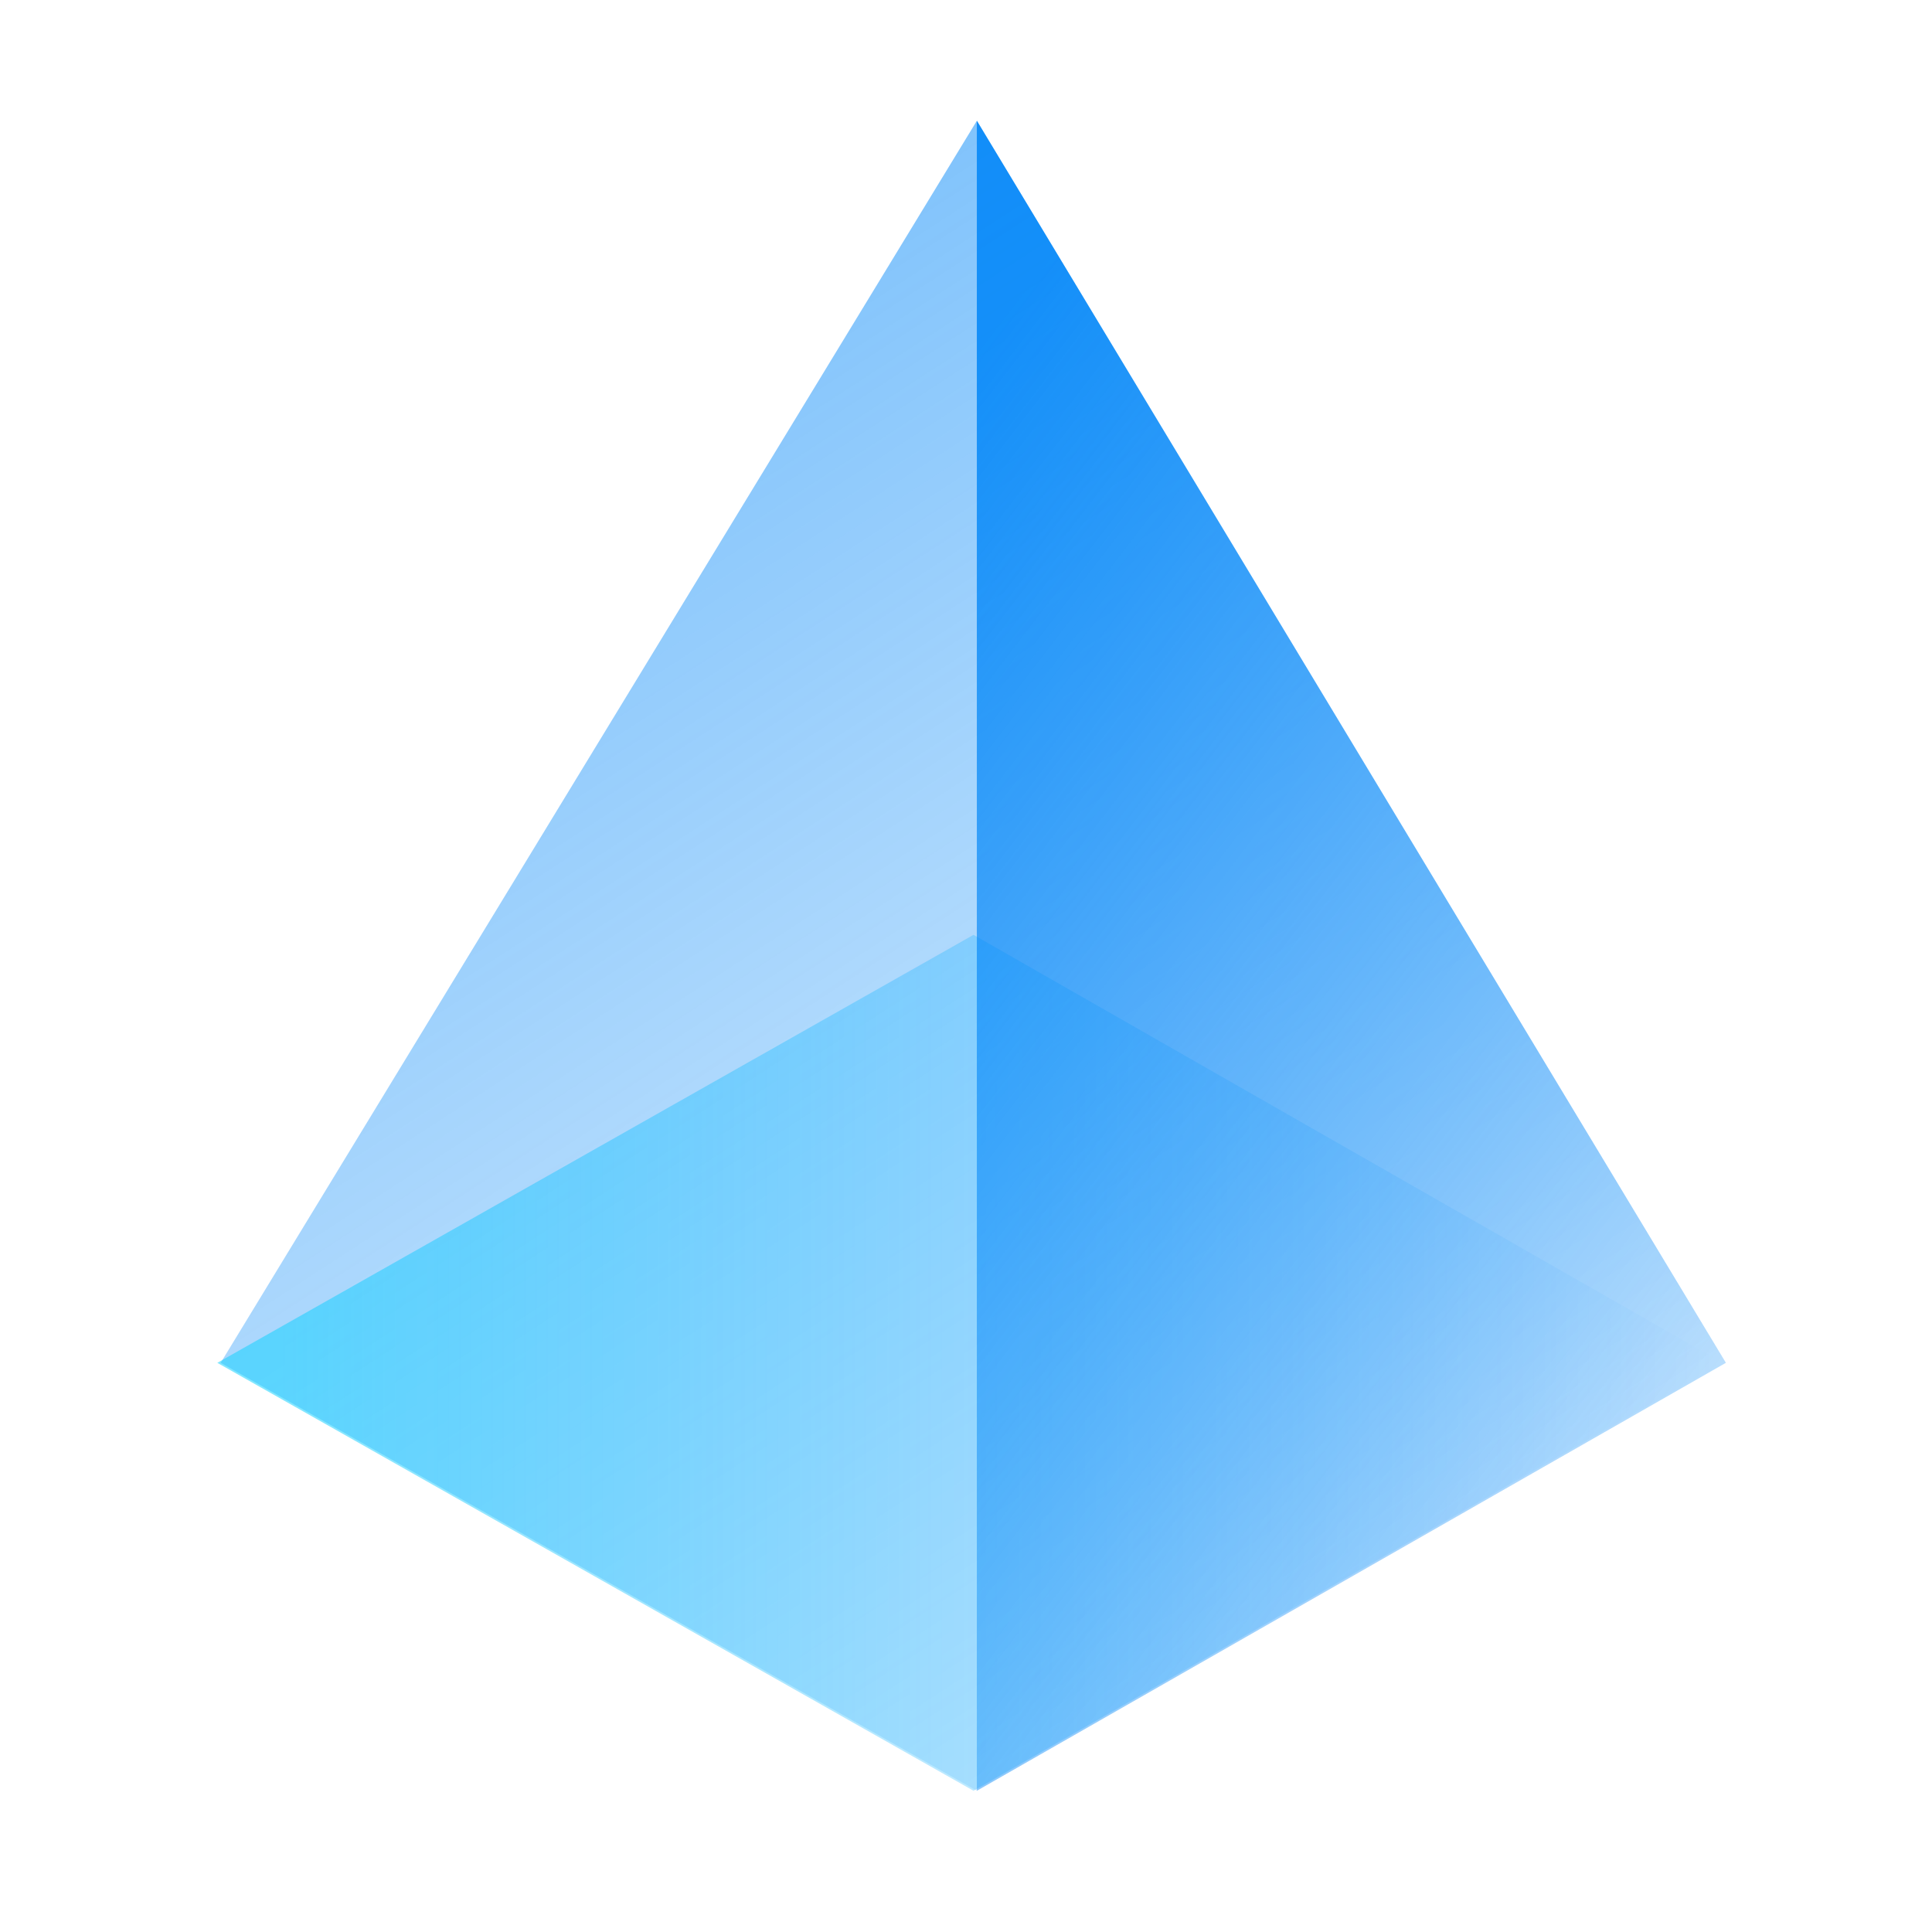 <svg xmlns="http://www.w3.org/2000/svg" xmlns:xlink="http://www.w3.org/1999/xlink" width="80" height="80" viewBox="0 0 80 80">
  <defs>
    <linearGradient id="linear-gradient" x1="0.241" x2="0.78" y2="0.94" gradientUnits="objectBoundingBox">
      <stop offset="0" stop-color="#0186f8" stop-opacity="0.867"/>
      <stop offset="1" stop-color="#0186f8" stop-opacity="0.141"/>
    </linearGradient>
    <linearGradient id="linear-gradient-2" x1="0.036" y1="0.5" x2="1" y2="0.5" gradientUnits="objectBoundingBox">
      <stop offset="0" stop-color="#0bd0ff" stop-opacity="0.514"/>
      <stop offset="1" stop-color="#0089ff" stop-opacity="0"/>
    </linearGradient>
  </defs>
  <g id="Workflow-icon-8" transform="translate(-1372 -2615)">
    <rect id="矩形_875" data-name="矩形 875" width="80" height="80" transform="translate(1372 2615)" fill="#09090a" opacity="0"/>
    <g id="组_867" data-name="组 867" transform="translate(6.827 5.311)">
      <path id="联合_5" data-name="联合 5" d="M0,51.431,31.312,0,62.327,51.431,31.312,69.151Z" transform="translate(1374.311 2614.689)" opacity="0.635" fill="url(#linear-gradient)"/>
      <path id="联合_4" data-name="联合 4" d="M0,17.722,31.312,0,62.327,17.722,31.312,35.442Z" transform="translate(1374.172 2648.399)" fill="url(#linear-gradient-2)"/>
      <path id="路径_1520" data-name="路径 1520" d="M-6748.989-42l31.016,51.431-31.016,17.72Z" transform="translate(8154.611 2656.689)" fill="url(#linear-gradient)"/>
    </g>
  </g>
</svg>
